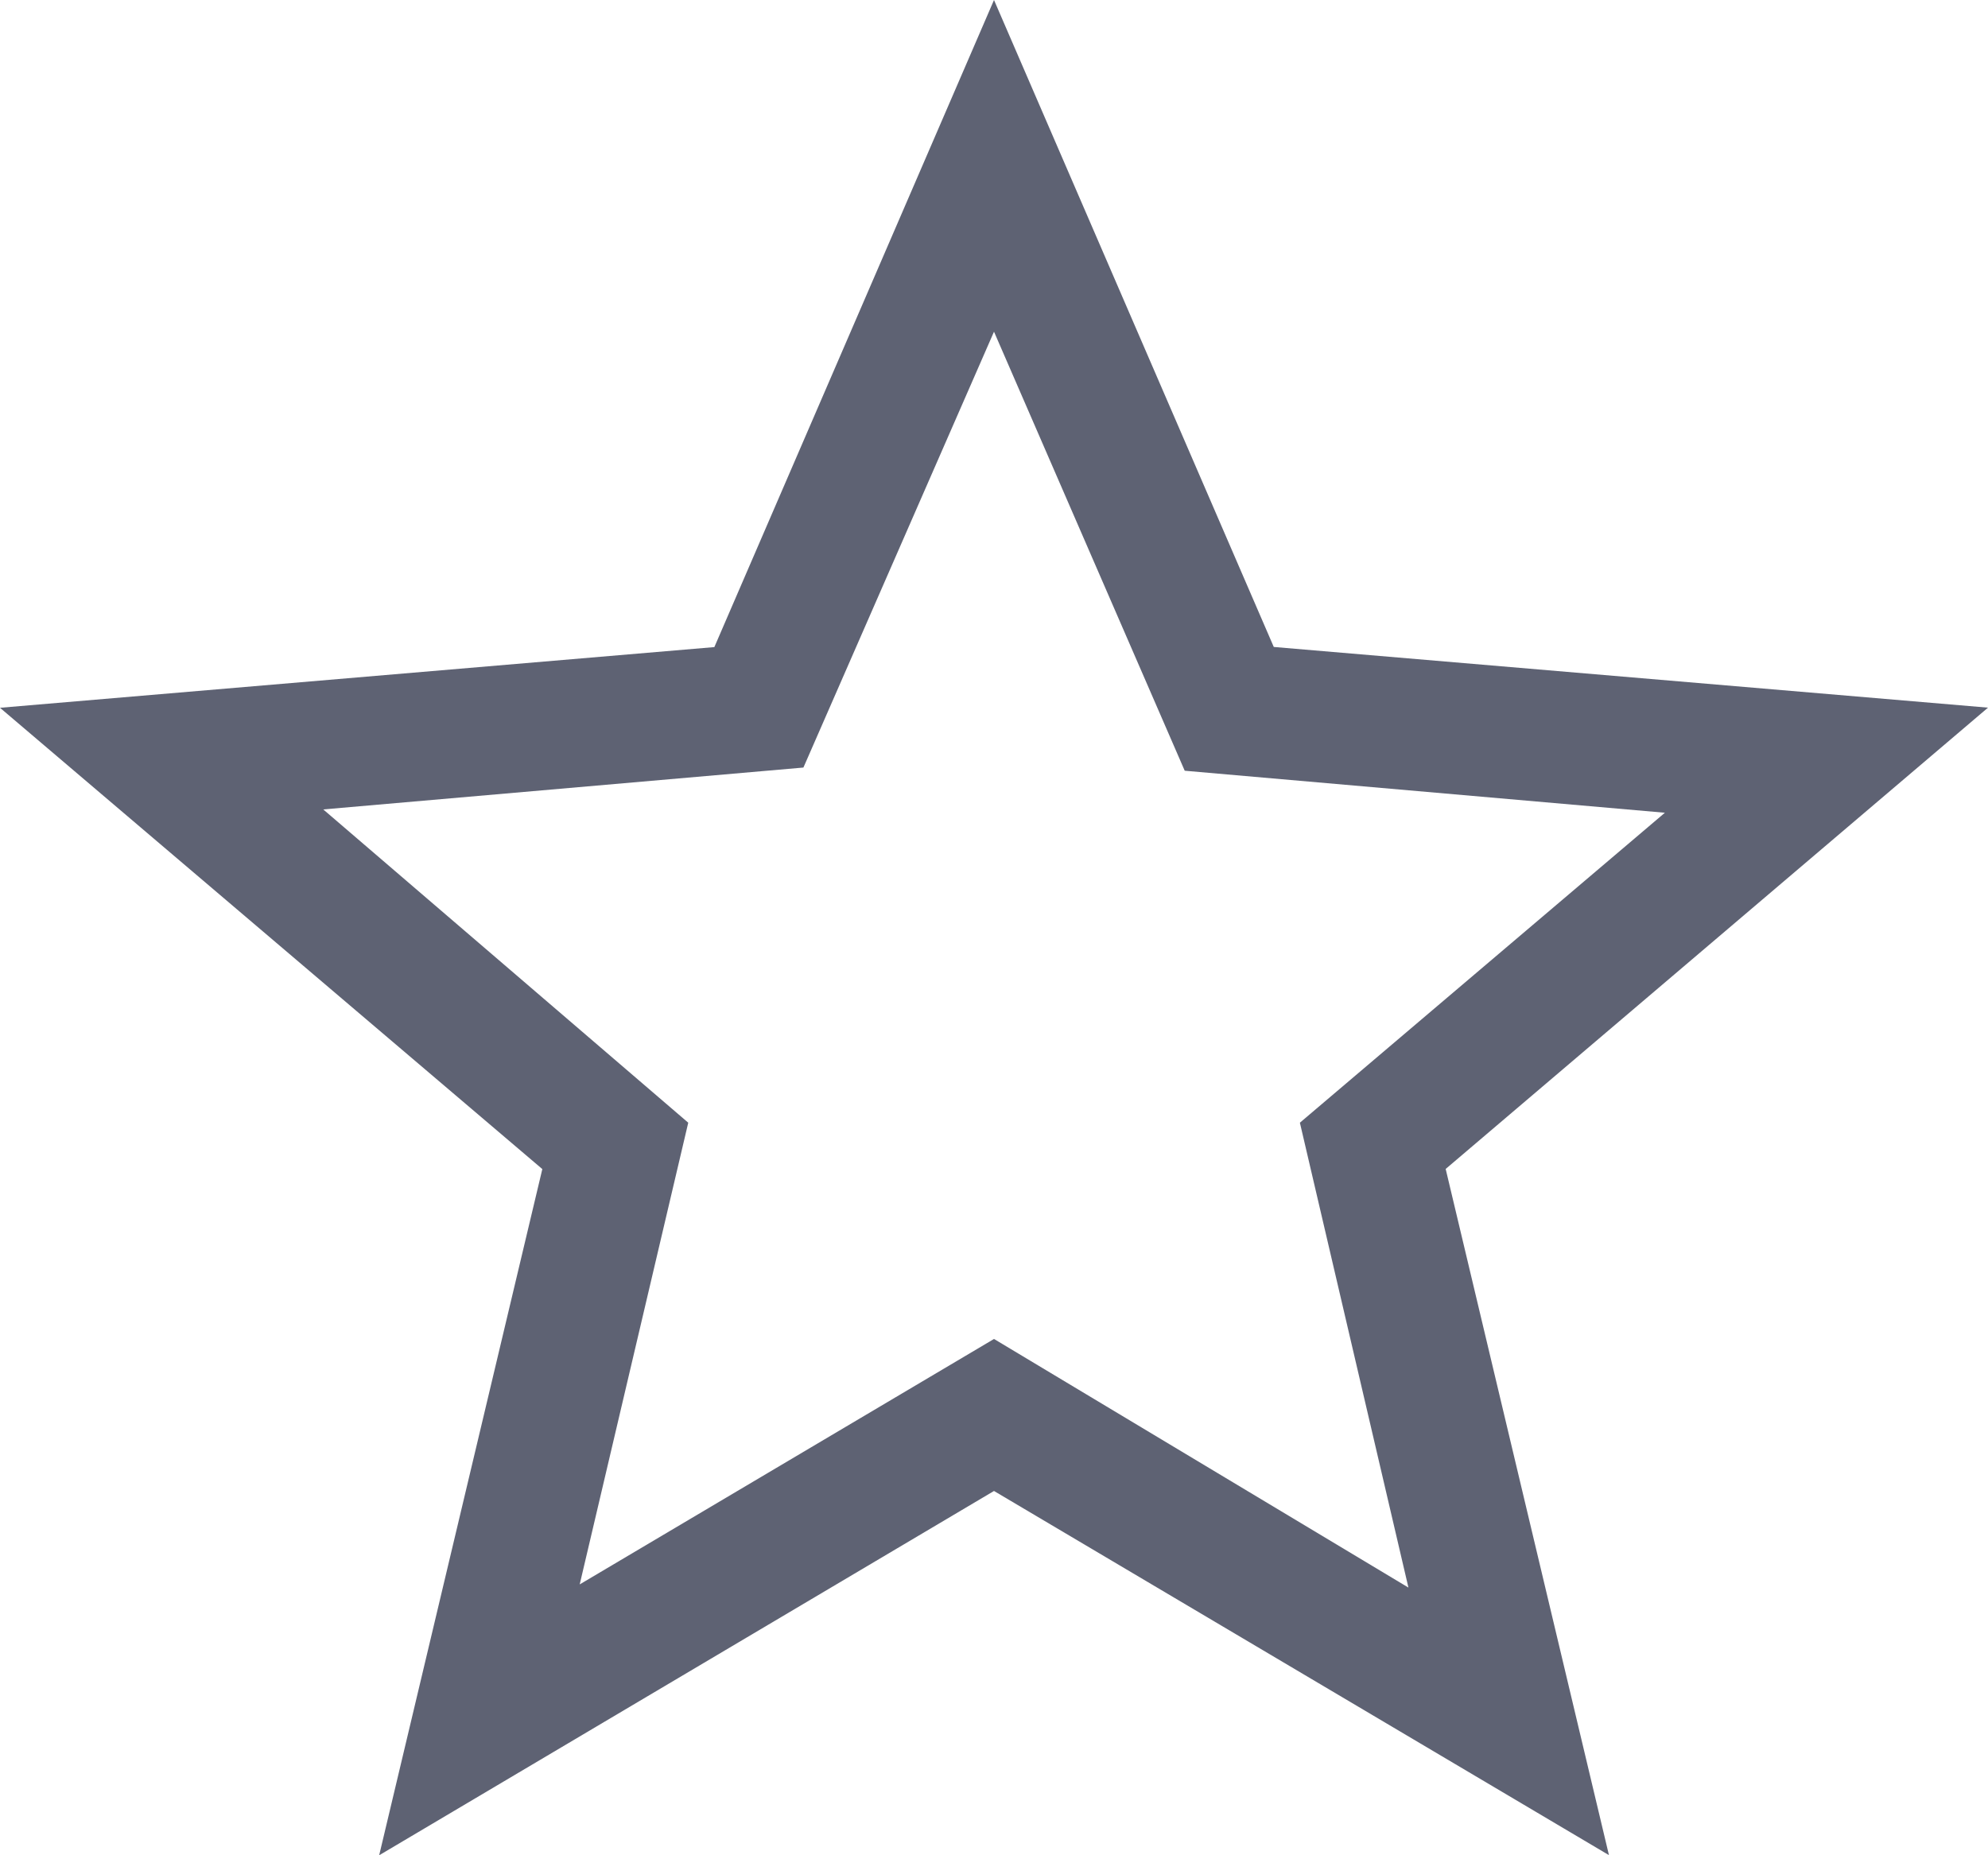 <svg width="15" height="14" viewBox="0 0 15 14" fill="none" xmlns="http://www.w3.org/2000/svg">
<path d="M4.374 11.956L7.5 10.104L10.627 11.98L9.808 8.472L12.562 6.133L8.939 5.816L7.5 2.503L6.062 5.792L2.439 6.108L5.193 8.472L4.374 11.956ZM2.861 14L4.092 8.822L0 5.341L5.39 4.883L7.5 0L9.611 4.882L15 5.34L10.908 8.821L12.14 13.999L7.5 11.251L2.861 14Z" fill="#5E6273"/>
</svg>
